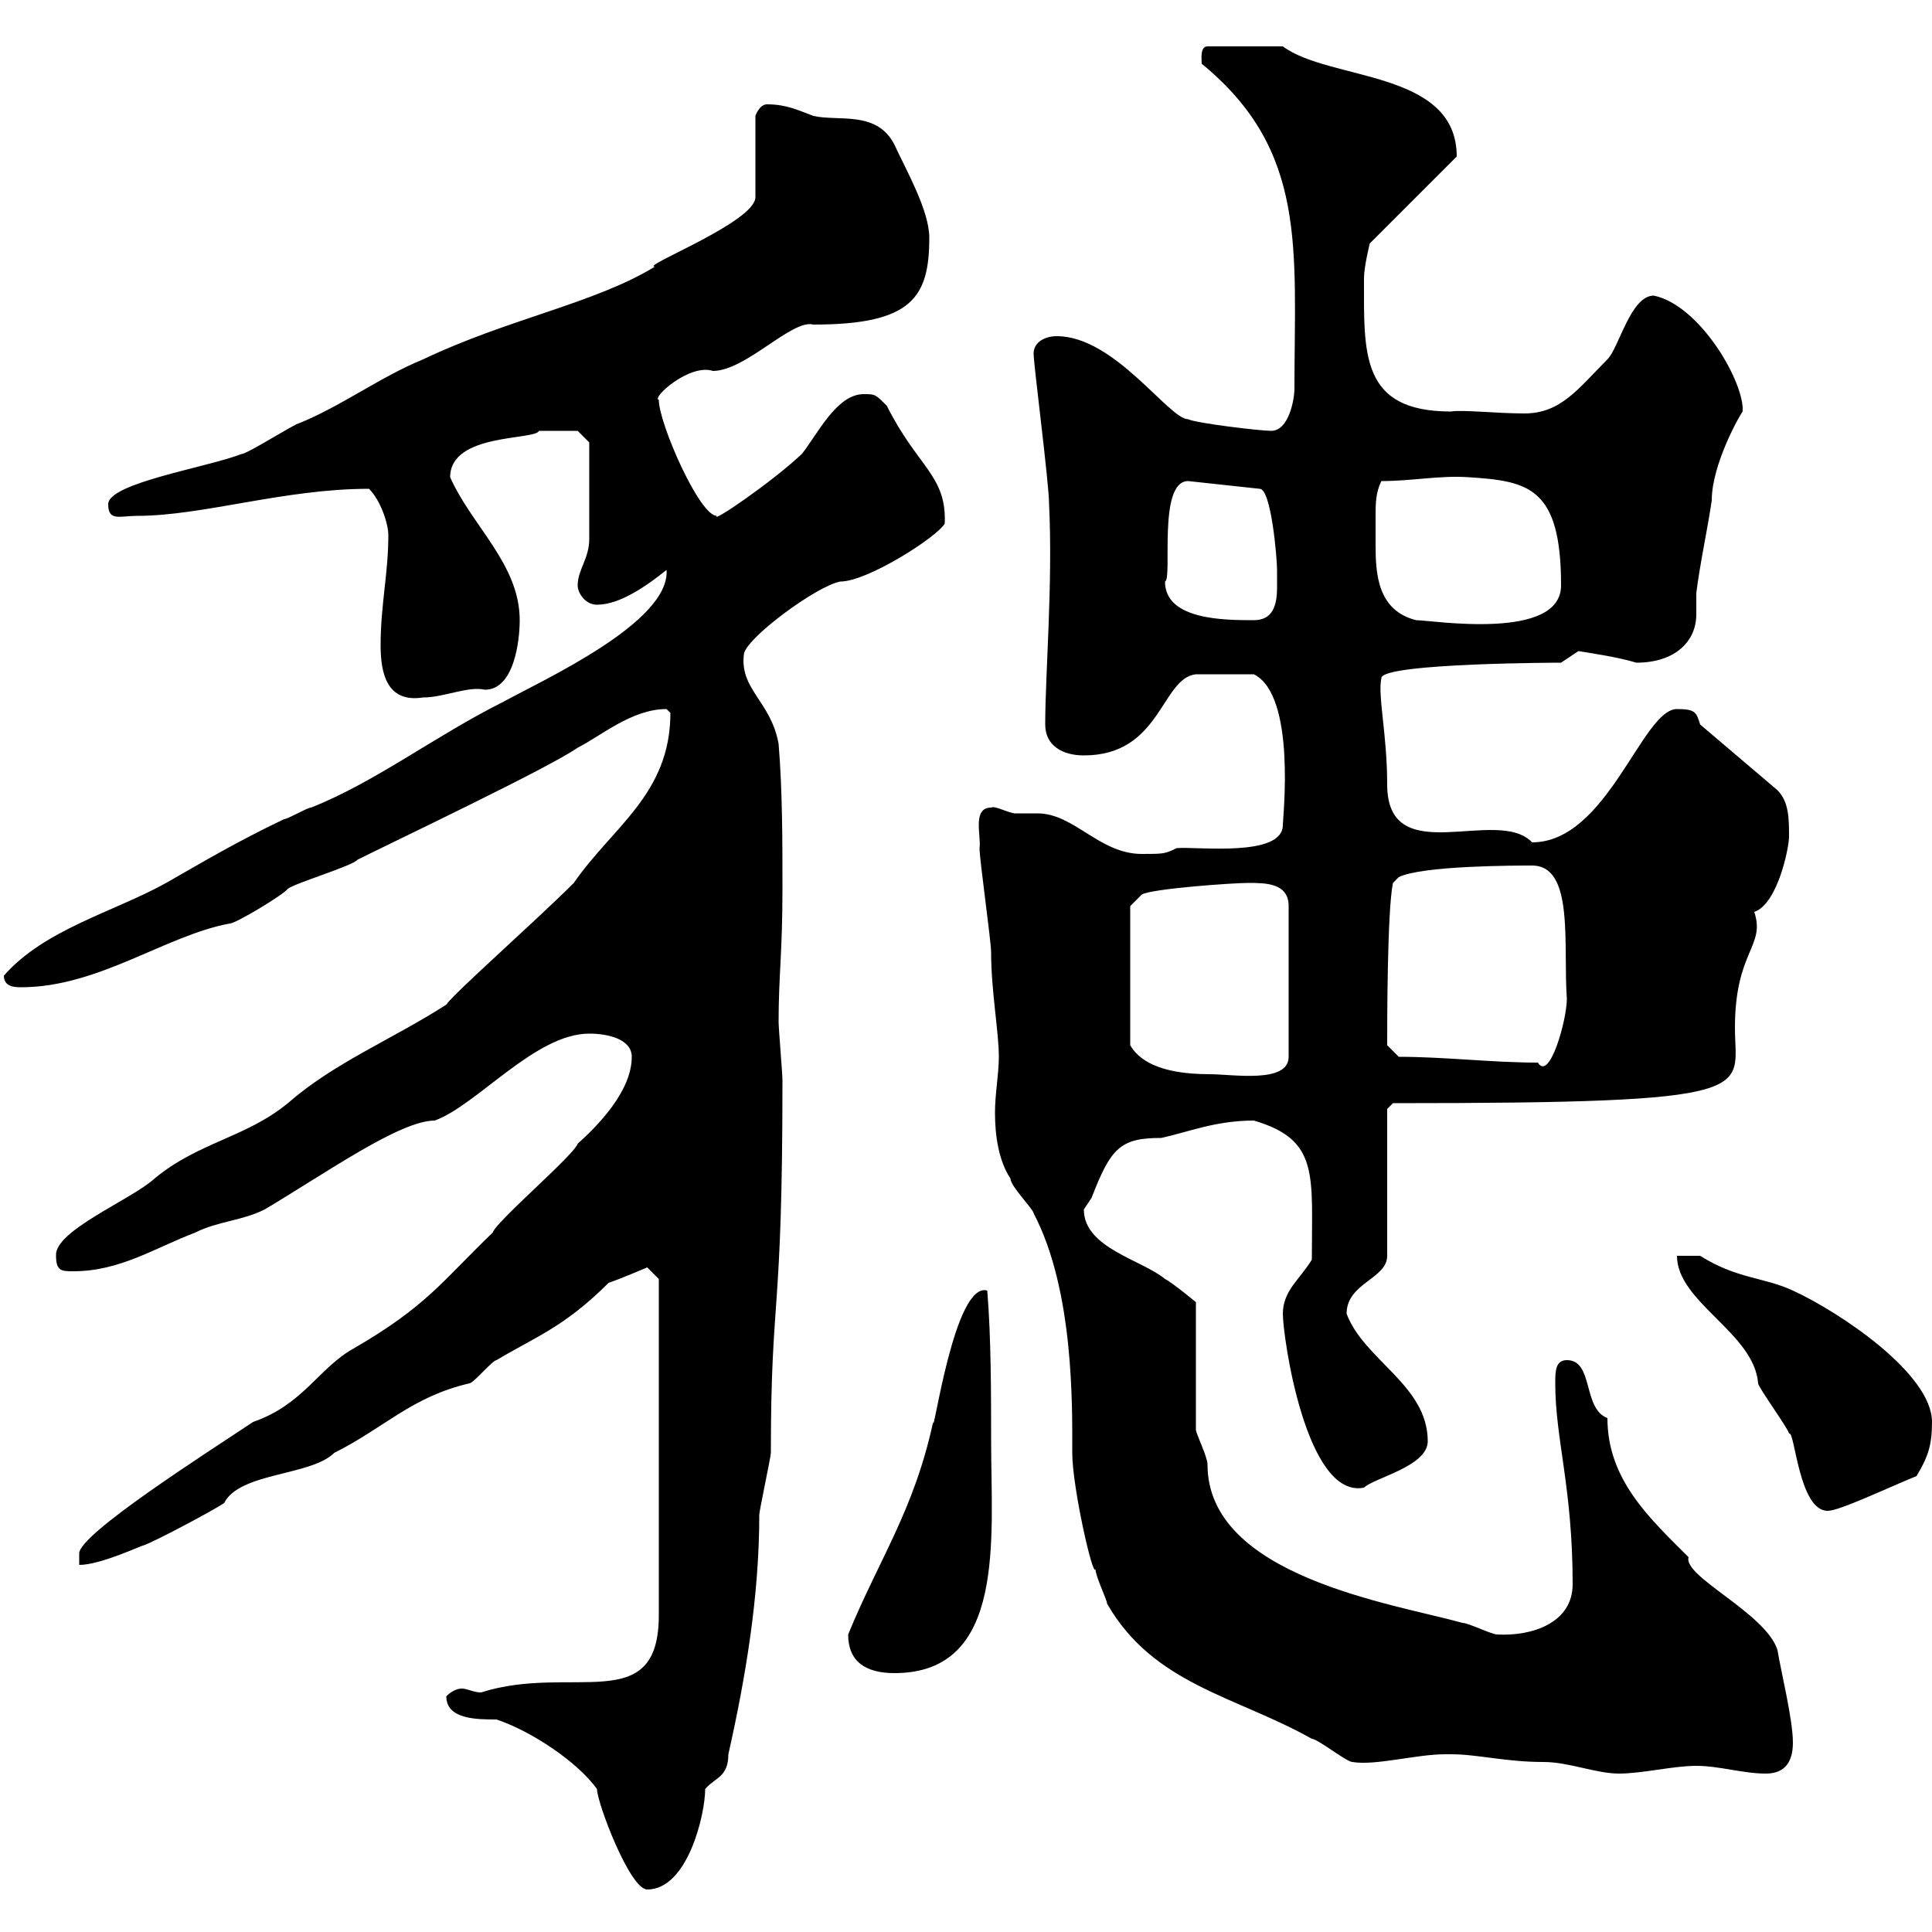 <svg xmlns="http://www.w3.org/2000/svg" xmlns:xlink="http://www.w3.org/1999/xlink" width="300" height="300"><path d="M69.30 263.40C69.30 267 74.10 267 77.10 267C82.50 268.80 89.70 273.60 92.70 277.80C92.70 279.90 97.80 293.40 100.50 293.40C106.80 293.40 109.50 281.70 109.50 277.80C111 276 113.10 276 113.10 272.40C115.80 260.40 117.90 247.80 117.90 235.20C117.90 234.60 119.70 226.20 119.70 225.60C119.70 200.40 121.50 205.50 121.50 167.70C121.50 166.80 120.90 159.60 120.90 158.70C120.90 151.50 121.50 147.90 121.50 138C121.50 130.80 121.50 122.70 120.90 115.50C119.70 108.90 114.90 107.10 115.50 101.70C115.50 99.30 126.90 90.90 130.50 90.30C134.70 90.30 145.50 83.40 146.70 81.30C147 73.80 142.50 72.60 137.70 63C135.90 61.20 135.90 61.20 134.10 61.20C129.90 61.20 126.90 67.50 124.50 70.50C119.70 75 110.40 81.30 111.30 80.10C108.60 80.10 102.30 65.70 102.30 62.10C101.10 61.80 107.10 56.40 110.70 57.60C115.80 57.60 123 49.50 126.30 50.40C141.60 50.40 144.30 46.20 144.30 36.90C144.30 32.70 140.70 26.40 138.90 22.50C136.20 17.10 130.20 18.90 126.30 18C123.90 17.10 122.10 16.20 119.10 16.20C117.90 16.20 117.30 18 117.30 18L117.30 30.60C117.30 34.50 99.30 41.40 101.70 41.40C92.40 47.10 78.90 49.50 65.70 55.80C59.10 58.50 53.10 63 46.50 65.70C45.90 65.70 38.40 70.50 37.50 70.50C32.10 72.60 16.80 75 16.80 78.30C16.80 81 18.60 80.10 21.30 80.10C31.50 80.10 44.10 75.90 57.30 75.90C59.10 77.70 60.30 81.30 60.30 83.10C60.30 89.10 59.10 93.90 59.10 100.20C59.10 104.40 60 109.20 65.70 108.30C69 108.30 72.60 106.50 75.30 107.10C79.80 107.10 80.70 99.60 80.70 96.30C80.70 87.60 73.20 81.60 69.90 74.10C69.90 67.20 83.10 68.40 83.70 66.90C84.30 66.90 88.80 66.90 89.70 66.90L91.50 68.70C91.50 69.60 91.50 76.80 91.50 83.70C91.50 86.70 89.70 88.50 89.70 90.90C89.70 92.10 90.90 93.90 92.70 93.90C96.30 93.90 100.50 90.90 103.50 88.50C104.10 96.60 84.30 105.60 78.30 108.90C67.50 114.30 58.20 121.50 48.30 125.40C47.70 125.40 44.70 127.20 44.10 127.20C36.60 130.80 32.10 133.50 25.80 137.10C17.70 141.60 6.90 144.30 0.60 151.50C0.60 153.30 2.40 153.30 3.30 153.30C15.30 153.30 25.80 145.20 35.70 143.40C36.60 143.40 44.10 138.90 44.70 138C45.90 137.10 54.90 134.40 55.50 133.50C60.90 130.80 85.50 119.10 89.70 116.10C93.30 114.30 98.10 110.10 103.50 110.10C103.50 110.10 104.10 110.70 104.10 110.70C104.10 123.30 95.10 128.40 89.10 137.10C83.10 143.10 70.50 154.20 69.30 156C60.90 161.40 51.90 165 44.70 171.30C38.10 176.70 30.90 177.30 24 183C20.40 186.30 8.40 191.10 8.70 195C8.70 197.40 9.60 197.40 11.40 197.40C18.60 197.40 24 193.80 30.30 191.40C33.90 189.60 37.50 189.60 41.10 187.80C50.70 182.10 62.10 174 67.50 174C74.10 171.60 83.10 160.50 91.50 160.50C94.50 160.50 98.10 161.40 98.10 164.10C98.10 169.50 92.70 174.90 89.70 177.60C89.10 179.40 77.10 189.60 76.50 191.40C68.70 198.90 66.30 202.80 54.90 209.40C49.50 212.40 47.10 218.10 39.30 220.80C32.10 225.60 12.30 238.20 12.30 241.20C12.30 241.80 12.30 243 12.30 243C15.60 243 21.90 240 22.20 240C24 239.40 33 234.60 34.80 233.40C37.20 228.60 48.30 229.20 51.90 225.60C59.70 221.70 63.90 216.90 72.90 214.80C73.50 214.80 76.50 211.20 77.10 211.20C83.10 207.60 87.60 206.10 94.50 199.20C96.30 198.60 100.50 196.80 100.50 196.80L102.30 198.60L102.30 250.80C102.30 266.70 88.80 258.30 74.70 262.80C73.50 262.80 72.60 262.20 71.70 262.20C70.80 262.20 69.90 262.80 69.30 263.40ZM224.40 272.40C224.40 272.40 225.30 272.40 225.30 272.40C229.50 272.40 233.70 273.60 239.70 273.60C243.60 273.60 247.80 275.40 251.40 275.40C255 275.40 259.80 274.20 263.40 274.20C267 274.20 270.60 275.40 274.20 275.40C276.60 275.40 278.40 274.20 278.40 270.60C278.40 267 276.60 259.80 276 256.20C274.20 250.50 261.30 244.80 262.20 241.80C256.20 235.80 249.60 229.80 249.60 220.20C245.70 218.70 247.50 211.20 243.30 211.20C241.50 211.20 241.50 213 241.50 214.80C241.50 223.50 244.20 231 244.20 246C244.20 252 237.90 254.10 232.50 253.80C231.60 253.80 228 252 227.10 252C216.30 249 187.50 244.80 187.50 227.40C187.50 226.20 185.70 222.60 185.70 222L185.70 202.20C185.70 202.20 182.10 199.20 180.90 198.60C177.30 195.60 168.30 193.80 168.30 187.80C168.30 187.80 169.50 186 169.50 186C172.50 178.20 174 176.70 180.30 176.70C184.50 175.80 188.70 174 194.70 174C204.90 177 203.70 182.40 203.70 195.60C201.90 198.60 199.20 200.40 199.20 204C199.20 207.60 202.80 232.80 211.80 231C213.30 229.50 221.70 227.70 221.70 223.80C221.70 215.10 211.80 211.20 209.10 204C209.10 199.20 215.40 198.60 215.40 195L215.40 172.20L216.30 171.30C274.50 171.30 269.40 169.50 269.40 159.60C269.40 147.60 274.20 147 272.40 141.60C276 140.40 277.80 131.70 277.80 129.90C277.80 127.20 277.80 124.50 276 122.70L264 112.50C263.40 110.70 263.40 110.10 260.40 110.10C255 110.10 249.60 130.80 237.90 130.80C232.50 125.10 215.40 135.30 215.40 121.80C215.40 114 213.90 108 214.50 105.30C214.50 102.90 243.30 102.90 242.40 102.90C242.40 102.90 245.10 101.10 245.10 101.10C246.90 101.40 251.10 102 254.10 102.90C260.10 102.90 263.40 99.60 263.40 95.40C263.40 94.20 263.40 93 263.40 92.10C264 87.30 265.20 81.90 265.80 77.70C265.80 72 270.30 64.20 270.60 63.90C270.90 59.40 264 47.40 256.80 45.90C253.20 45.90 251.40 54 249.60 55.80C245.10 60.30 242.40 64.20 236.70 64.20C232.50 64.20 227.10 63.60 225.30 63.90C211.20 63.90 211.80 54.90 211.80 43.20C211.80 41.40 212.70 37.80 212.70 37.80L226.20 24.30C226.20 10.80 206.40 12.60 199.20 7.20L187.50 7.20C186.30 7.20 186.60 9.30 186.60 9.90C203.10 23.40 201 38.70 201 60.30C201 62.10 200.10 66.90 197.40 66.90C195.60 66.90 185.70 65.70 184.50 65.10C181.50 65.10 173.10 52.20 164.10 52.20C162.30 52.20 160.50 53.10 160.50 54.90C160.50 56.70 162.90 75 162.90 78.30C163.50 90.60 162.30 104.70 162.30 112.50C162.30 115.80 165 117.30 168.30 117.30C180.30 117.30 180.30 105.30 185.70 104.70C187.50 104.70 191.40 104.70 194.70 104.70C201.30 108 199.20 126.90 199.20 128.10C199.20 133.20 185.70 131.40 182.70 131.70C180.90 132.60 180.60 132.60 177.30 132.60C170.70 132.60 166.80 126.30 161.10 126.30C159.90 126.30 159 126.30 157.50 126.30C156 126 154.50 125.10 153.90 125.40C150.90 125.40 152.40 129.90 152.10 131.70C152.10 133.50 153.90 146.10 153.90 147.90C153.90 153.90 155.10 160.20 155.10 164.10C155.10 166.80 154.50 169.80 154.50 172.80C154.50 176.40 155.10 180.30 156.90 183C156.90 184.20 160.50 187.80 160.50 188.40C166.80 200.40 166.50 218.40 166.50 225.60C166.50 231 169.80 245.40 170.10 243.60C170.10 244.80 171.90 248.40 171.90 249C179.10 261.60 192 263.40 203.70 270C204.60 270 209.10 273.60 210 273.60C213.60 274.20 219.90 272.40 224.40 272.40ZM131.70 253.80C131.70 258 134.40 259.80 138.90 259.80C156.30 259.80 153.90 238.80 153.90 223.80C153.90 216.60 153.90 207.60 153.30 200.40C148.20 198.90 144.90 223.50 144.90 220.80C141.90 234.60 136.50 242.10 131.70 253.80ZM260.40 195C260.40 202.20 272.40 207 273 214.80C273 215.40 277.80 222 277.80 222.60C278.70 222 279.30 234.60 283.80 234.60C285.60 234.60 292.50 231.30 297.60 229.20C299.40 226.20 300 224.40 300 220.80C300 213.30 285.60 203.70 278.40 200.40C273.90 198.30 269.70 198.60 264 195C263.40 195 260.40 195 260.40 195ZM175.50 140.70L177.30 138.90C178.80 138 191.40 137.10 193.80 137.10C196.50 137.10 200.10 137.10 200.10 140.70L200.10 164.10C200.10 168.30 191.40 166.80 187.80 166.80C179.70 166.80 176.70 164.40 175.50 162.30ZM217.20 164.10L215.40 162.30C215.40 159 215.40 141.30 216.30 137.10L217.20 136.20C220.80 134.40 235.50 134.40 237.90 134.40C244.50 134.40 242.70 146.70 243.30 155.10C243.30 158.40 240.60 168 238.80 165C231.60 165 224.40 164.10 217.20 164.10ZM180.90 90.30C182.10 90 179.70 74.70 184.50 74.70L195.60 75.90C197.40 75.90 198.30 86.70 198.30 88.50C198.30 89.10 198.30 90.30 198.30 91.20C198.30 93.90 197.70 96.30 194.70 96.30C190.20 96.30 180.90 96.30 180.90 90.30ZM213.60 80.10C213.60 78.30 213.60 76.50 214.50 74.70C219.30 74.70 223.50 73.80 228 74.10C237.30 74.70 242.40 75.60 242.40 90.90C242.40 99.60 222.30 96.30 219.90 96.30C213.90 94.80 213.60 89.10 213.60 84.60C213.60 82.80 213.60 81.60 213.60 80.10Z"/></svg>